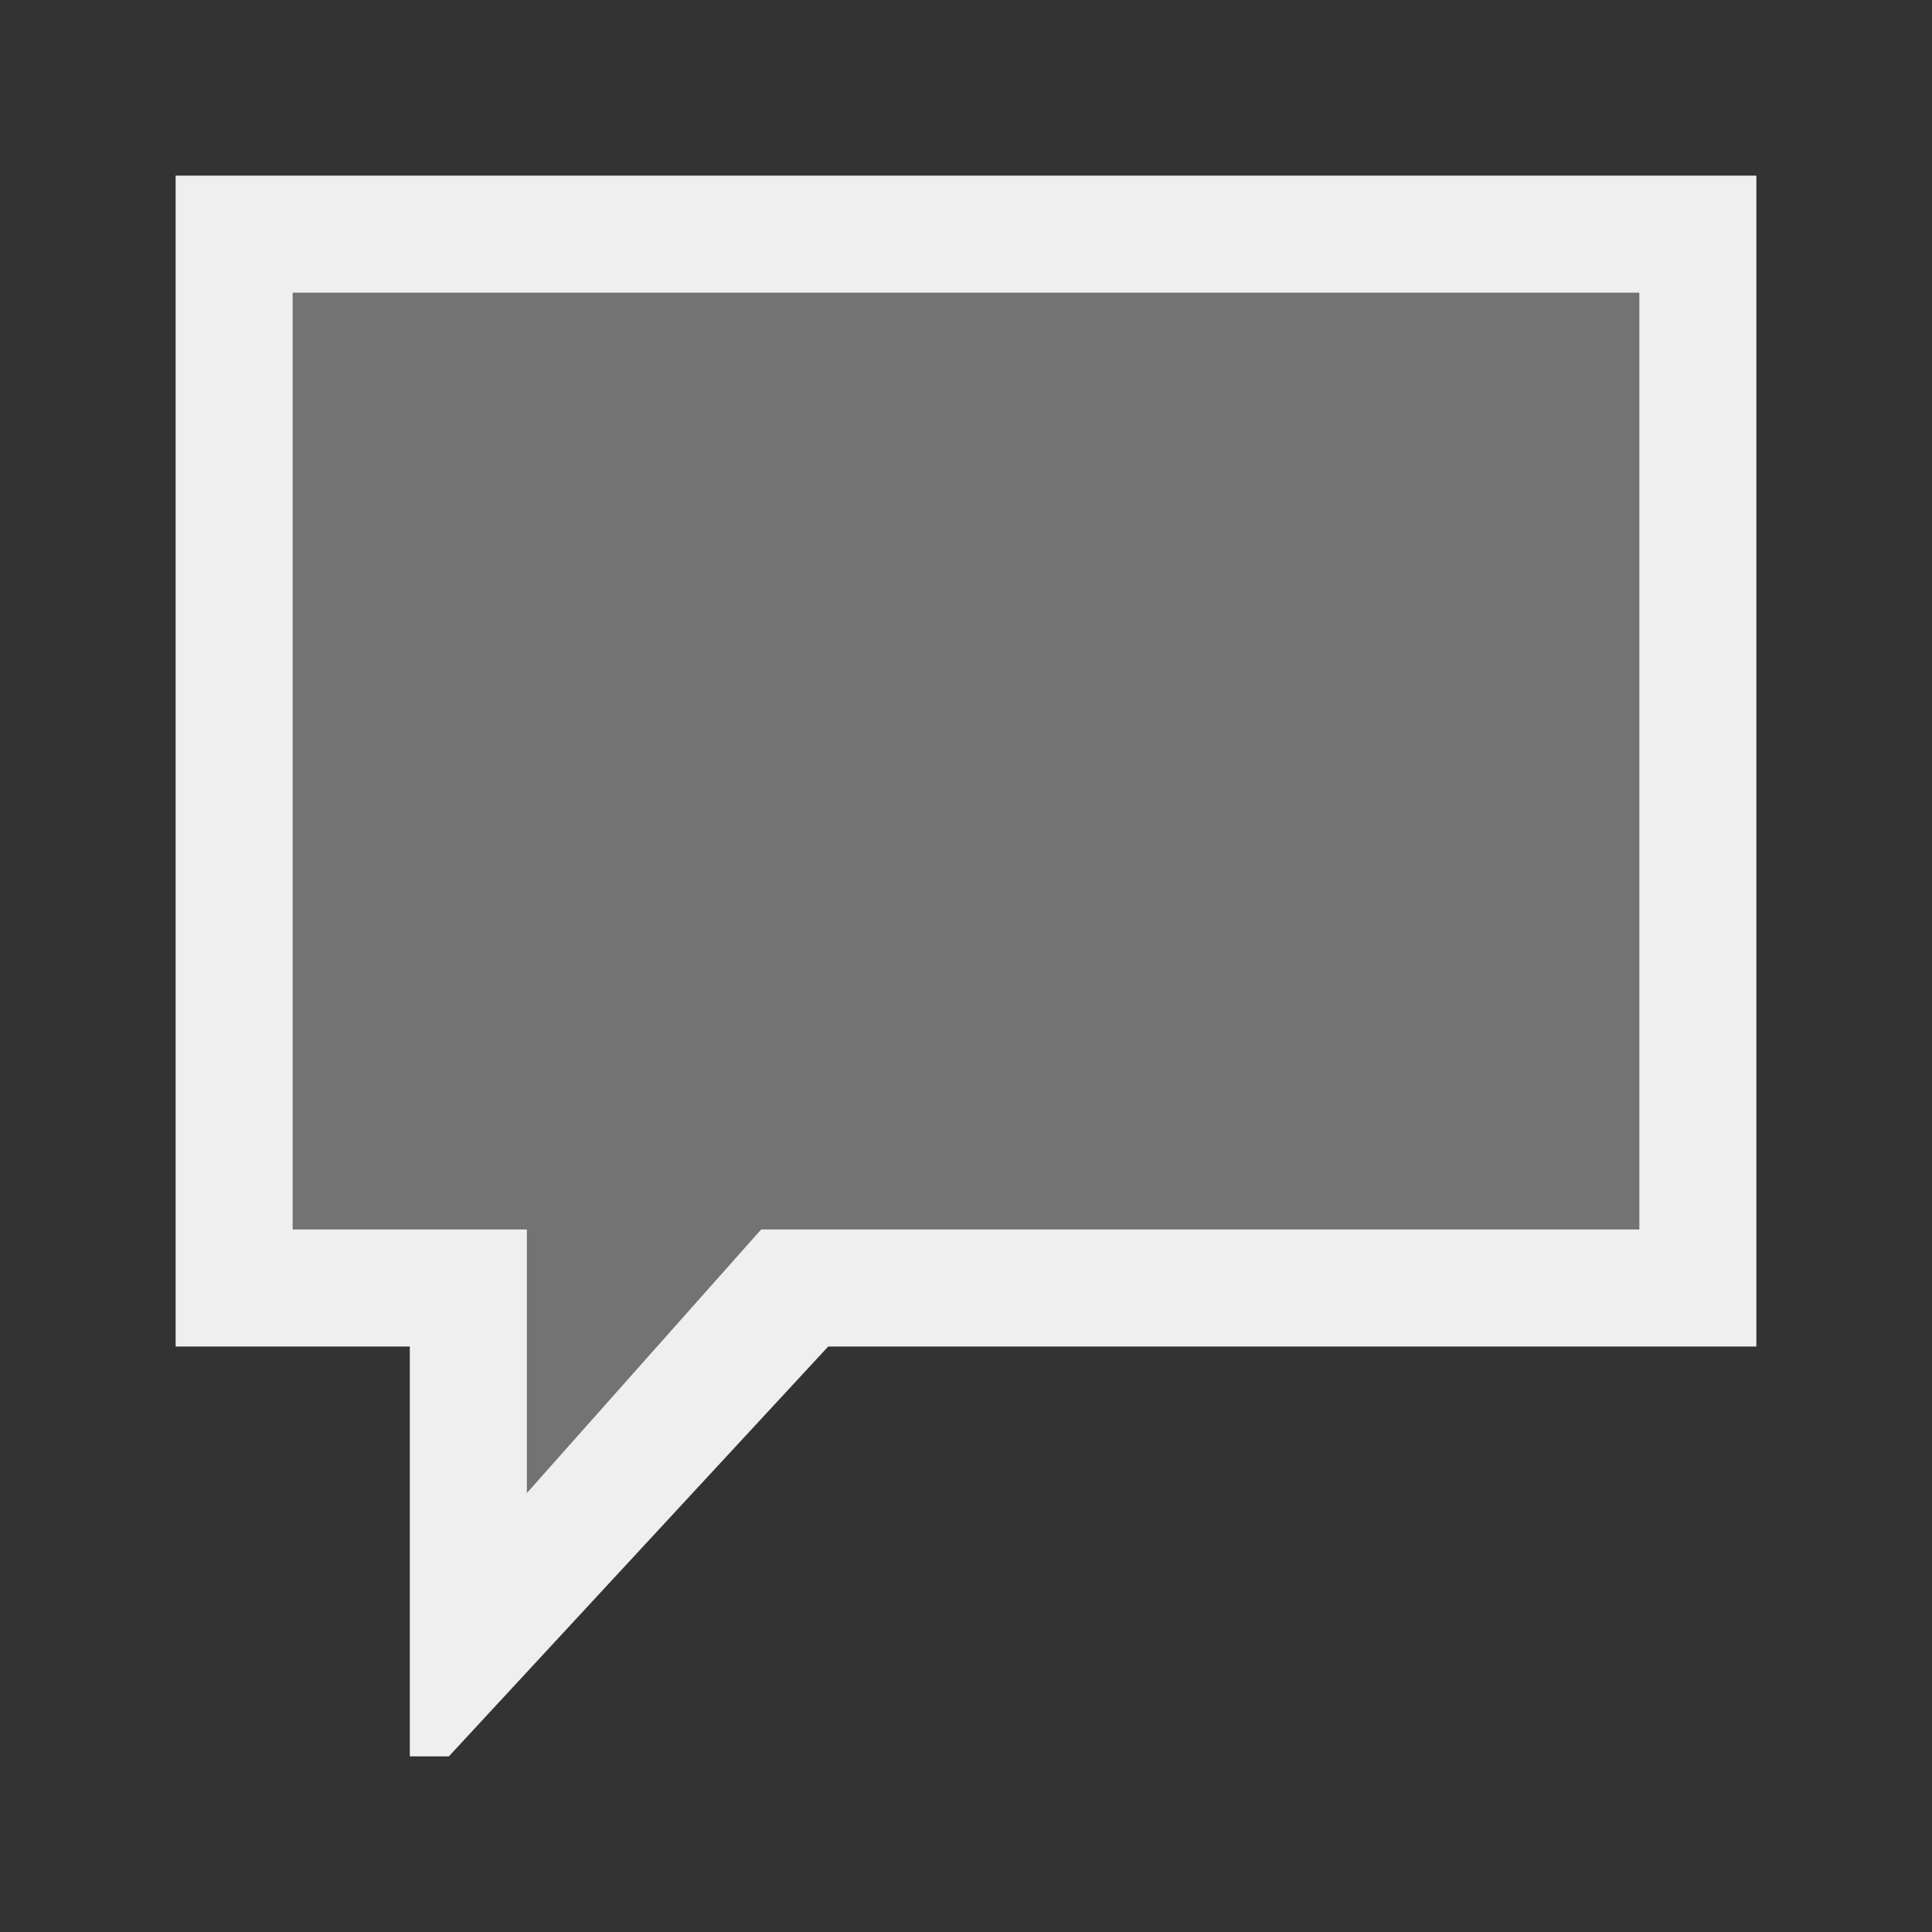 <svg height="33" viewBox="0 0 33 33" width="33" xmlns="http://www.w3.org/2000/svg"><rect x="0" y="0" width="33" height="33" fill="#333333" stroke="none"/><g fill="#efefef"><path d="m3 3v20h4l0 7h.667l6.479-7h15.854v-20zm2 2h23v16h-15l-4 4.5-0-4.5h-4z" stroke-width="1.333"/><path d="m5 5v16h4v4.5l4-4.5h15v-16z" opacity=".34"/></g></svg>